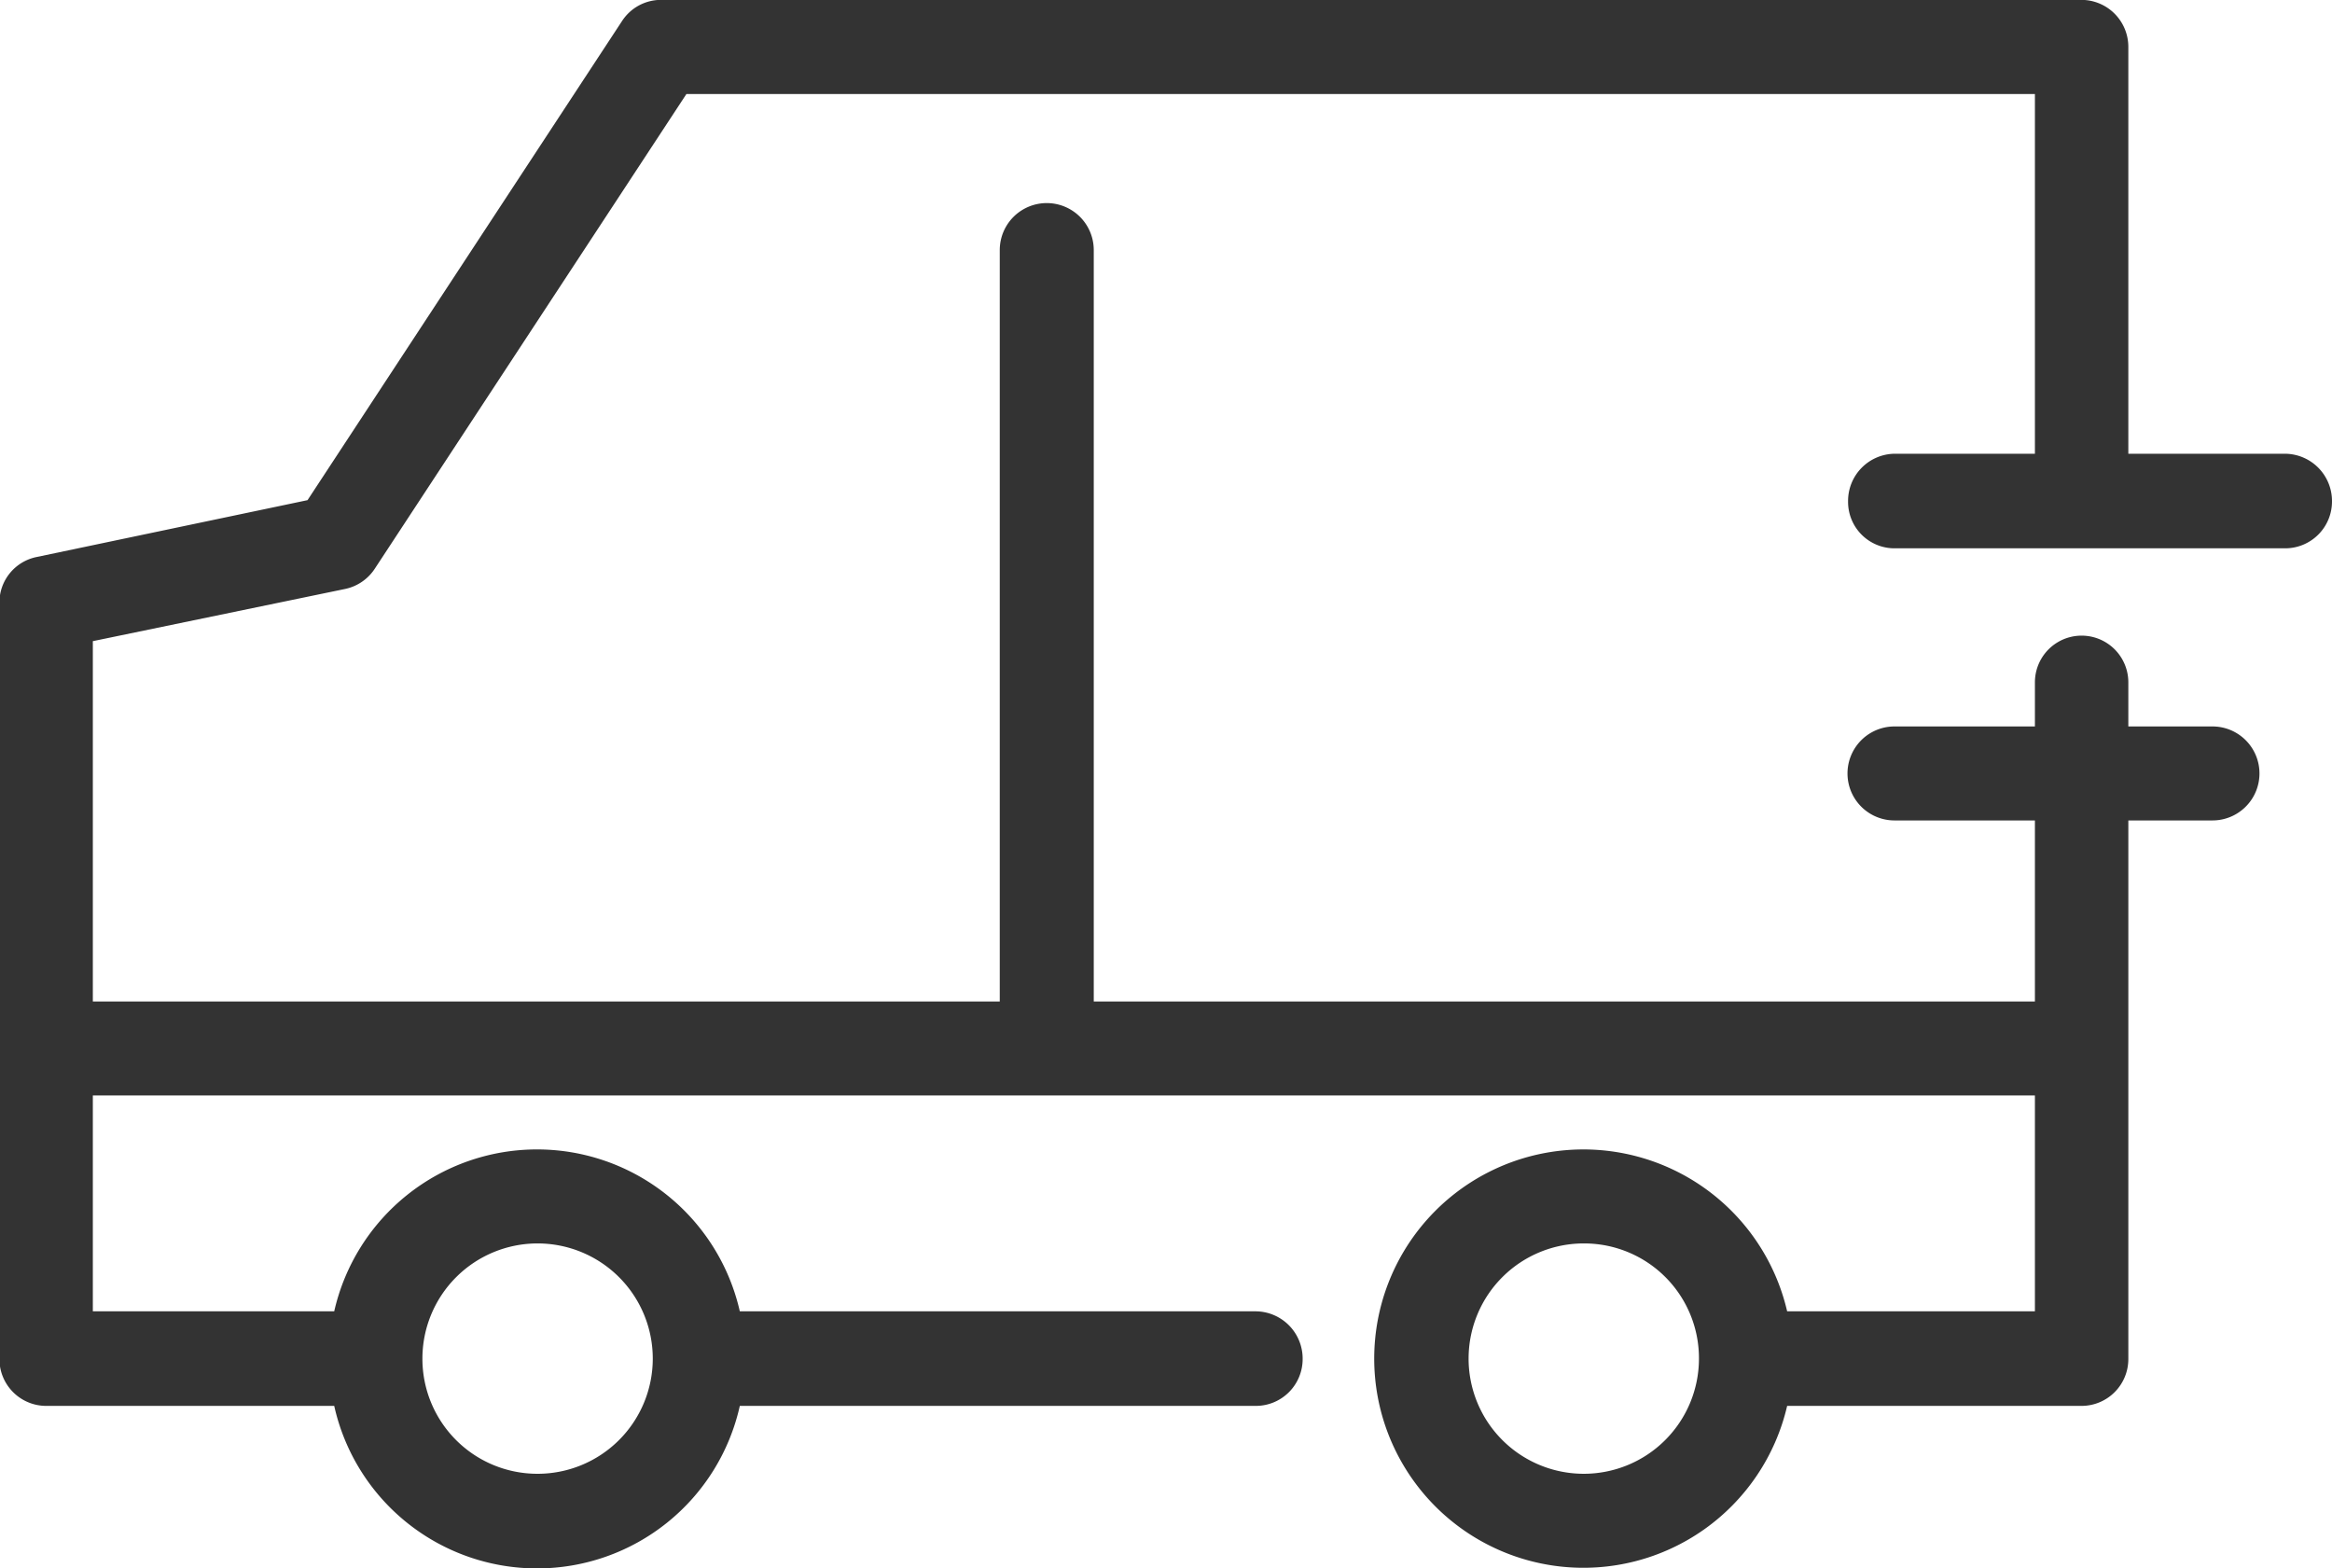 <svg xmlns="http://www.w3.org/2000/svg" xmlns:xlink="http://www.w3.org/1999/xlink" width="40.19" height="27.03" viewBox="0 0 40.19 27.03">
  <defs>
    <style>
      .cls-1 {
        fill: #333;
        fill-rule: evenodd;
        filter: url(#filter);
      }
    </style>
    <filter id="filter" x="1487.81" y="999" width="40.19" height="27.03" filterUnits="userSpaceOnUse">
      <feFlood result="flood" flood-color="#fadd3c"/>
      <feComposite result="composite" operator="in" in2="SourceGraphic"/>
      <feBlend result="blend" in2="SourceGraphic"/>
    </filter>
  </defs>
  <path id="truck_copy_4" data-name="truck copy 4" class="cls-1" d="M1488.44,1008.6l4.67-.98,5.42-8.257a0.8,0.8,0,0,1,.67-0.365h24.48a0.81,0.81,0,0,1,.81.813v7.009h2.7a0.815,0.815,0,0,1,.81.82,0.807,0.807,0,0,1-.81.81h-6.73a0.8,0.8,0,0,1-.8-0.81,0.813,0.813,0,0,1,.8-0.82h2.42v-6.2h-23.24l-5.37,8.18a0.809,0.809,0,0,1-.51.35l-4.35.9v6.21h15.63v-12.95a0.81,0.81,0,1,1,1.62,0v12.95h16.22v-3.12h-2.42a0.81,0.81,0,0,1,0-1.62h2.42v-0.76a0.805,0.805,0,1,1,1.61,0v0.76h1.45a0.81,0.81,0,0,1,0,1.62h-1.45v9.28a0.807,0.807,0,0,1-.81.81h-5.07a3.605,3.605,0,1,1,0-1.63h4.27v-3.72h-33.47v3.72h4.16a3.584,3.584,0,0,1,6.99,0h8.89a0.815,0.815,0,0,1,.81.82,0.807,0.807,0,0,1-.81.81h-8.89a3.581,3.581,0,0,1-6.99,0h-4.96a0.807,0.807,0,0,1-.81-0.81v-13.03A0.8,0.8,0,0,1,1488.44,1008.6Zm26.68,11.83a1.985,1.985,0,1,0,1.97,1.99A1.978,1.978,0,0,0,1515.12,1020.43Zm-18.05,3.97a1.985,1.985,0,1,0-1.98-1.98A1.982,1.982,0,0,0,1497.07,1024.4Z" transform="translate(-1487.81 -999)"/>
</svg>
